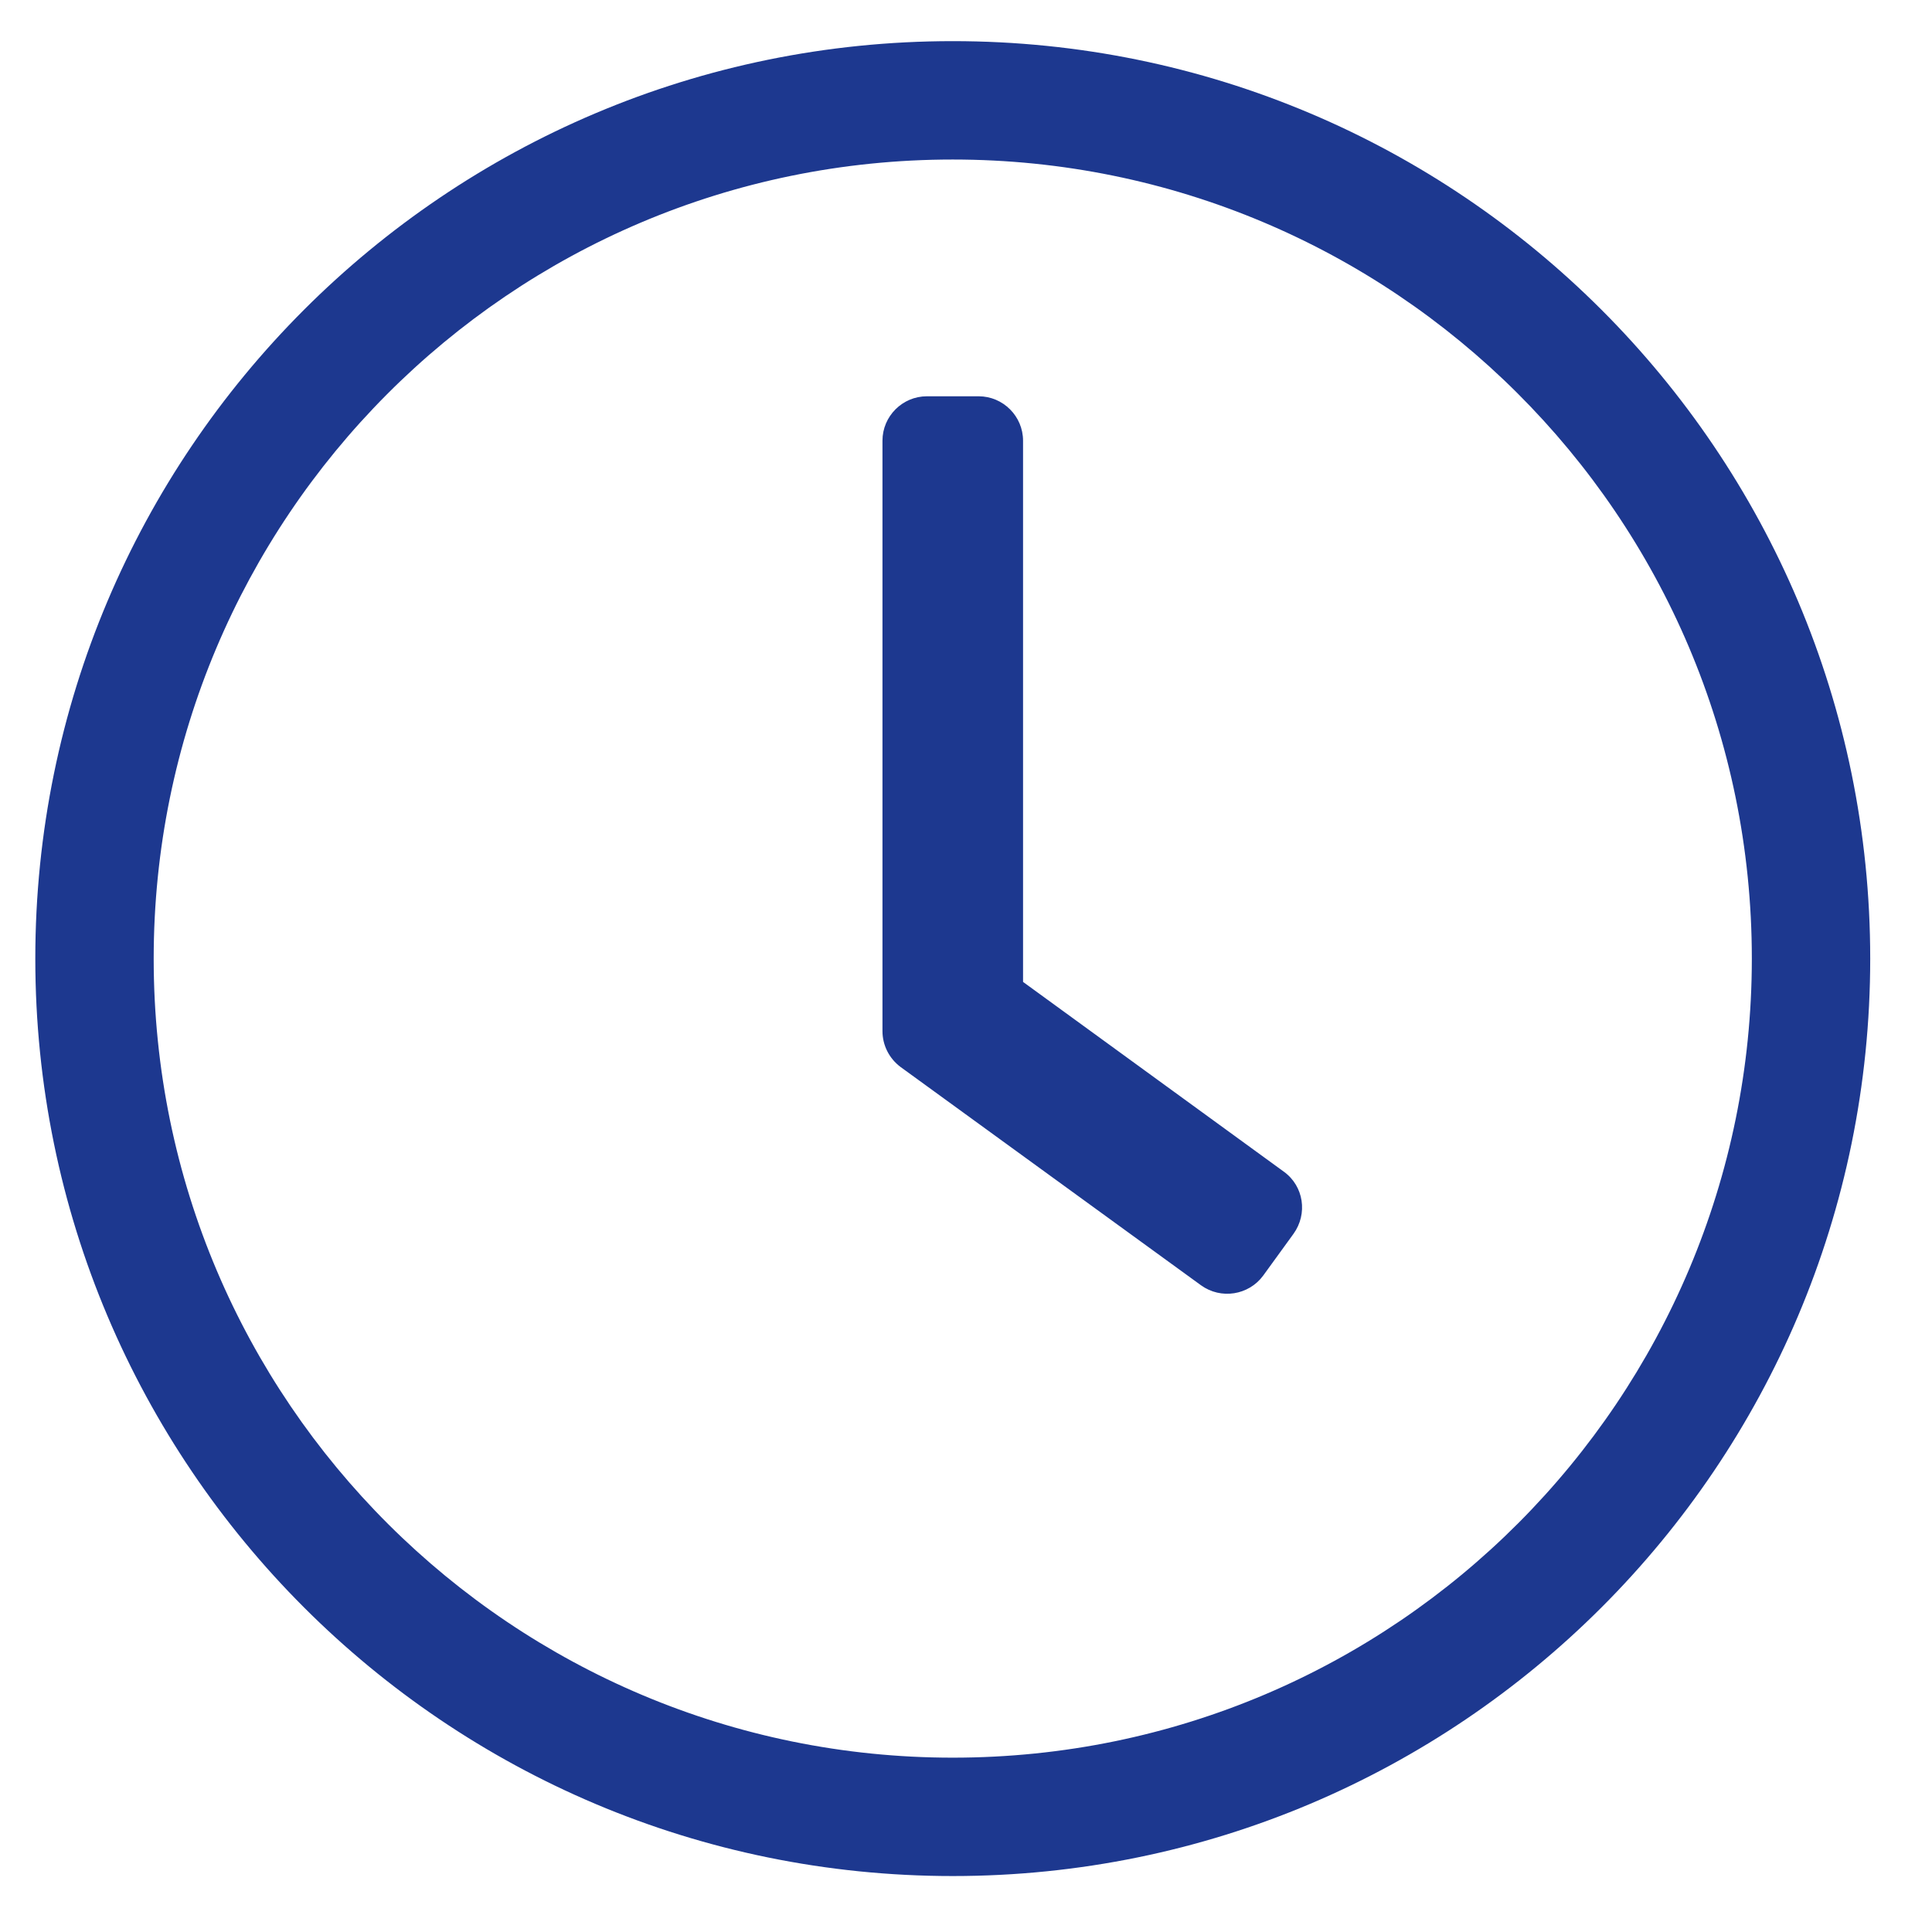 <svg width="51" height="51" viewBox="0 0 51 51" fill="none" xmlns="http://www.w3.org/2000/svg">
<g clip-path="url(#clip0_9151_8042)">
<path d="M25.15 1.086C11.771 1.086 0.932 11.926 0.932 25.305C0.932 38.684 11.771 49.523 25.15 49.523C38.529 49.523 49.369 38.684 49.369 25.305C49.369 11.926 38.529 1.086 25.15 1.086ZM46.244 25.305C46.244 36.897 36.859 46.398 25.15 46.398C13.559 46.398 4.057 37.014 4.057 25.305C4.057 13.713 13.441 4.211 25.15 4.211C36.742 4.211 46.244 13.596 46.244 25.305ZM31.703 33.928L23.773 28.166C23.471 27.941 23.295 27.59 23.295 27.219V11.633C23.295 10.988 23.822 10.461 24.467 10.461H25.834C26.479 10.461 27.006 10.988 27.006 11.633V25.92L33.891 30.93C34.418 31.311 34.525 32.043 34.145 32.57L33.344 33.674C32.963 34.191 32.23 34.309 31.703 33.928Z" fill="#1D388F"/>
</g>
<defs>
<clipPath id="clip0_9151_8042">
<rect width="50" height="50" fill="white" transform="translate(0.15 0.305)"/>
</clipPath>
</defs>
</svg>
